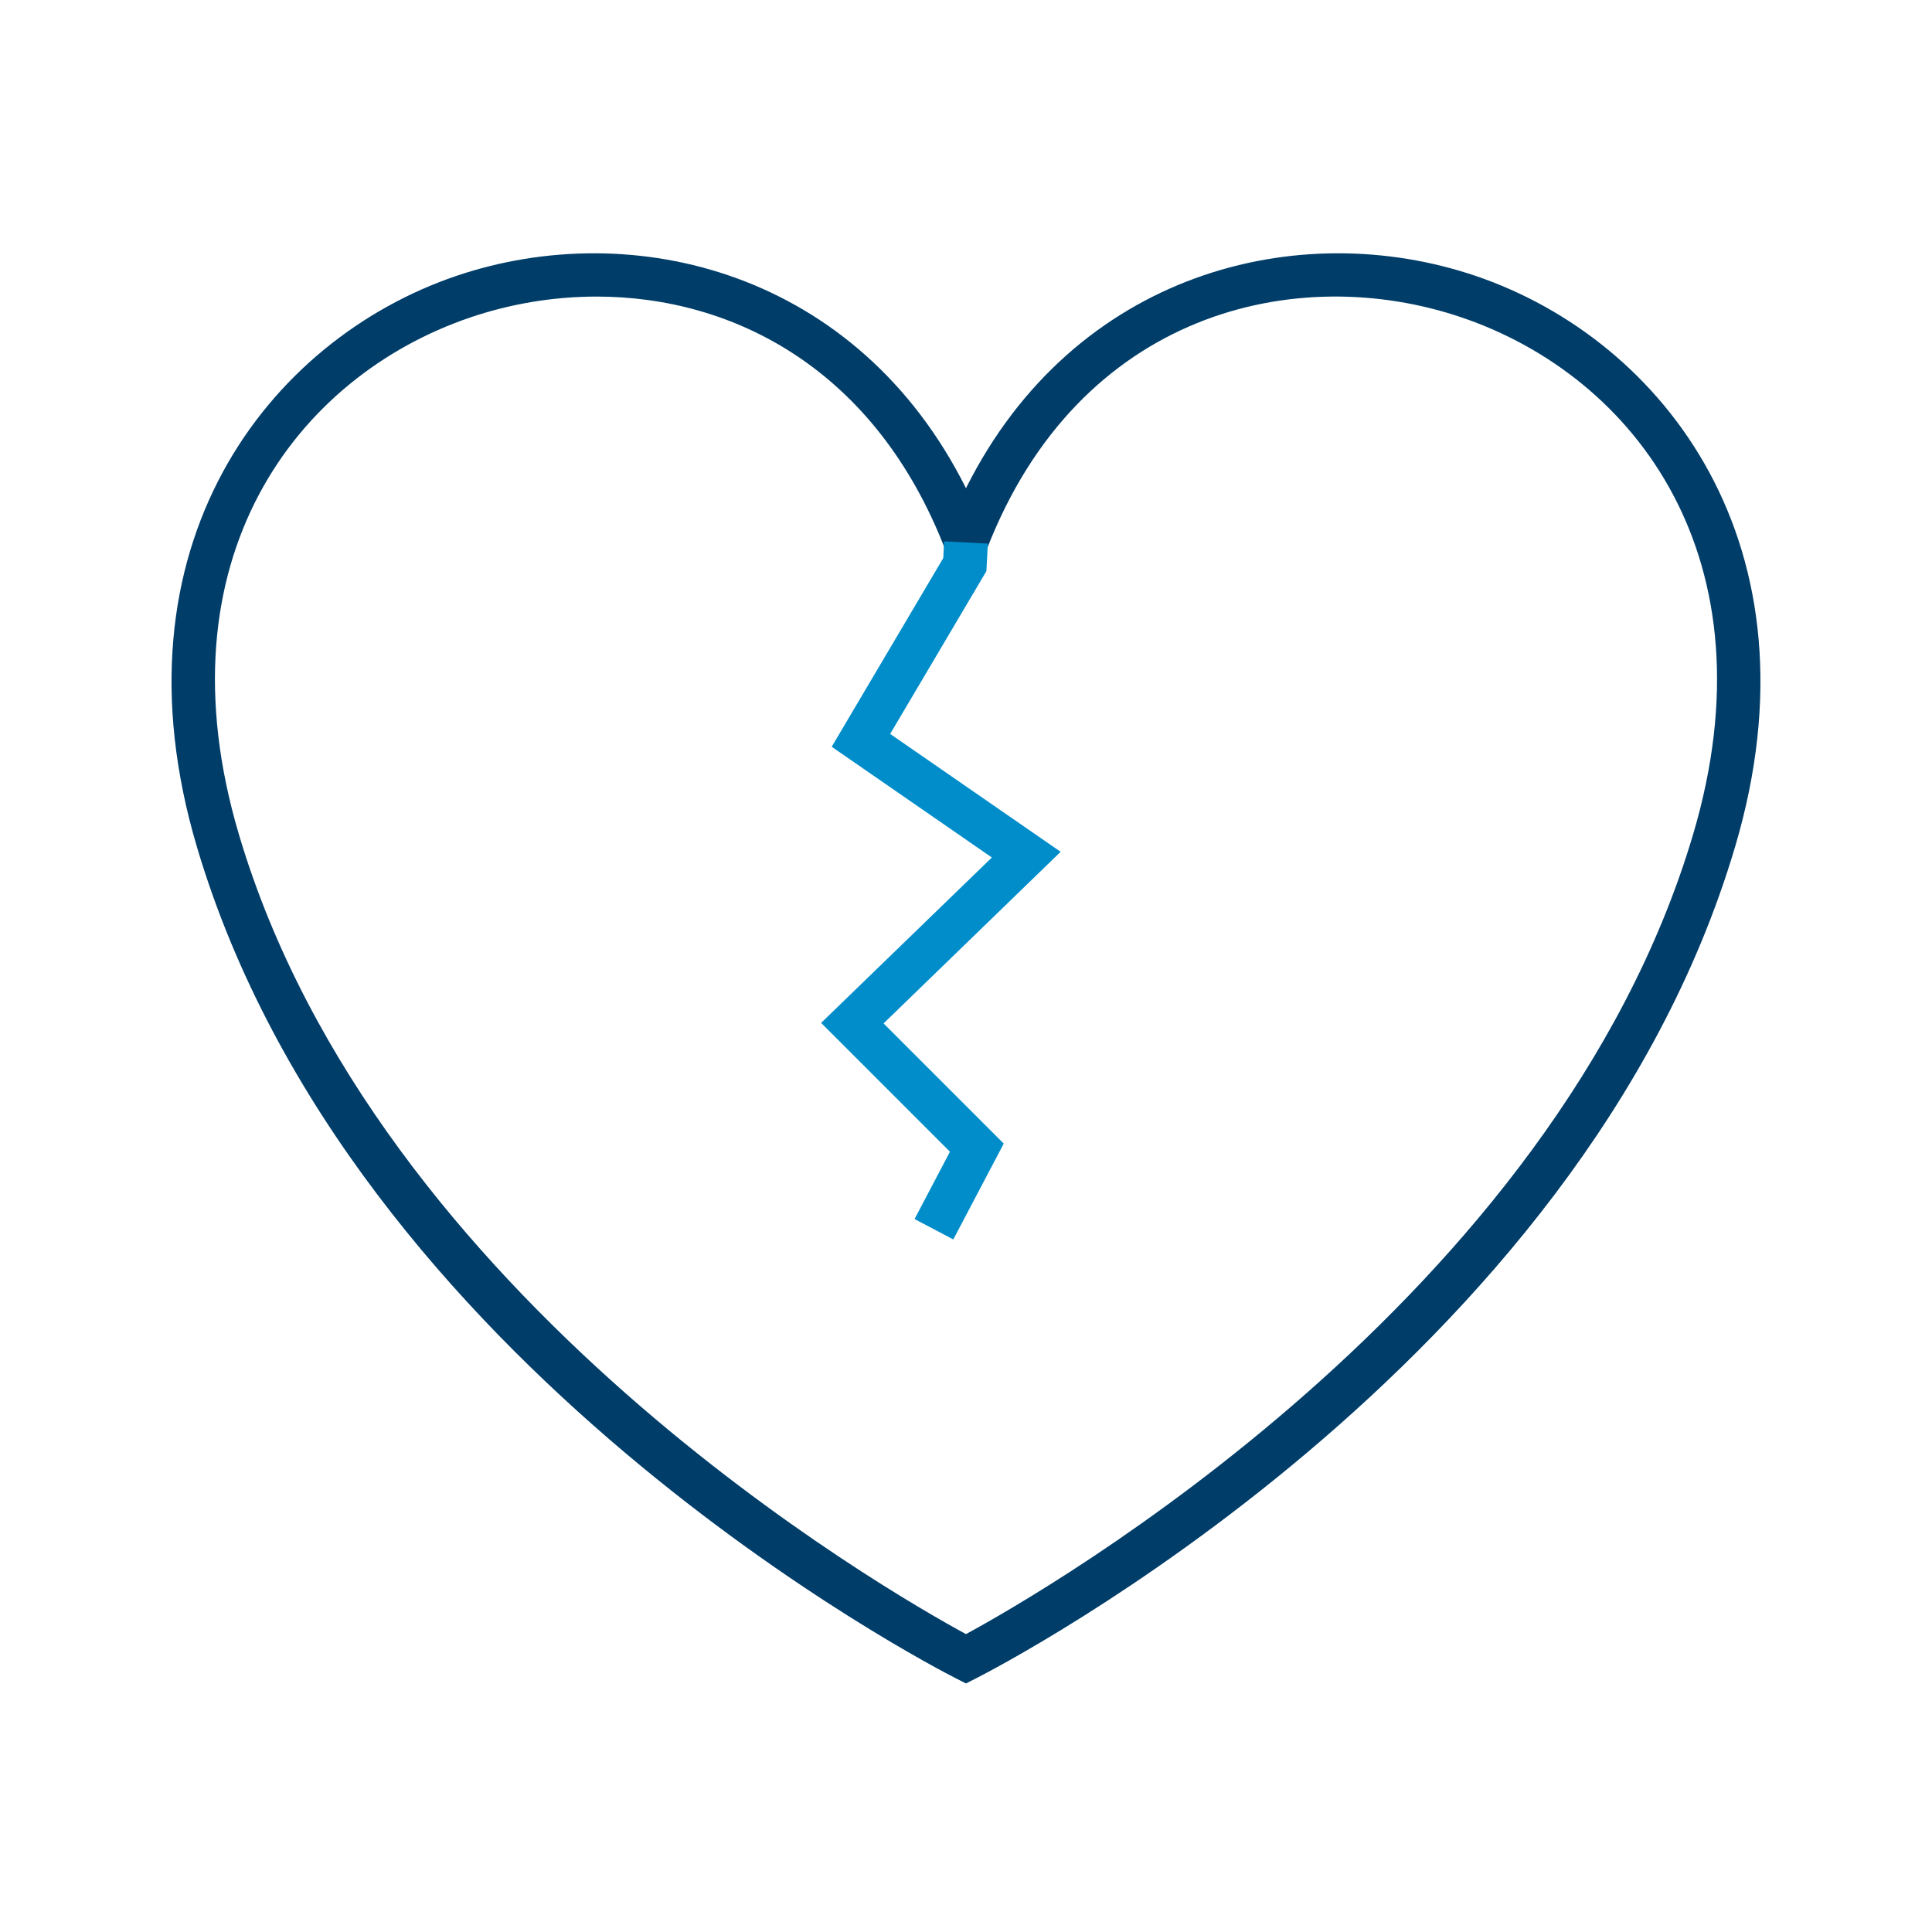 <?xml version="1.0" encoding="UTF-8"?><svg id="a" xmlns="http://www.w3.org/2000/svg" viewBox="0 0 75 75"><defs><style>.b{fill:#003d69;}.b,.c{stroke-width:0px;}.c{fill:#008dca;}</style></defs><path class="b" d="m37.499,65.351l-.385-.195c-.956-.485-23.491-12.121-29.47-32.28-3.469-11.694,2.78-19.684,10.055-22.16,6.884-2.341,15.593-.171,19.8,8.236,4.208-8.407,12.919-10.577,19.8-8.236,7.275,2.475,13.525,10.465,10.056,22.16-5.979,20.16-28.515,31.795-29.471,32.28l-.385.195ZM23.16,11.513c-1.695,0-3.365.287-4.912.813-6.748,2.296-12.14,9.391-8.974,20.066,5.351,18.045,25.205,29.405,28.225,31.044,3.021-1.639,22.874-12.999,28.227-31.044,3.165-10.676-2.227-17.77-8.975-20.066-6.379-2.173-14.876-.267-18.459,9.038l-.793,2.06-.793-2.06c-2.715-7.05-8.25-9.851-13.547-9.851Z"/><polygon class="c" points="37.007 48.115 35.503 47.323 36.877 44.711 31.876 39.709 38.504 33.288 32.287 28.989 36.617 21.665 36.651 21.014 38.348 21.103 38.292 22.171 34.556 28.491 41.174 33.067 34.3 39.729 38.965 44.394 37.007 48.115"/></svg>